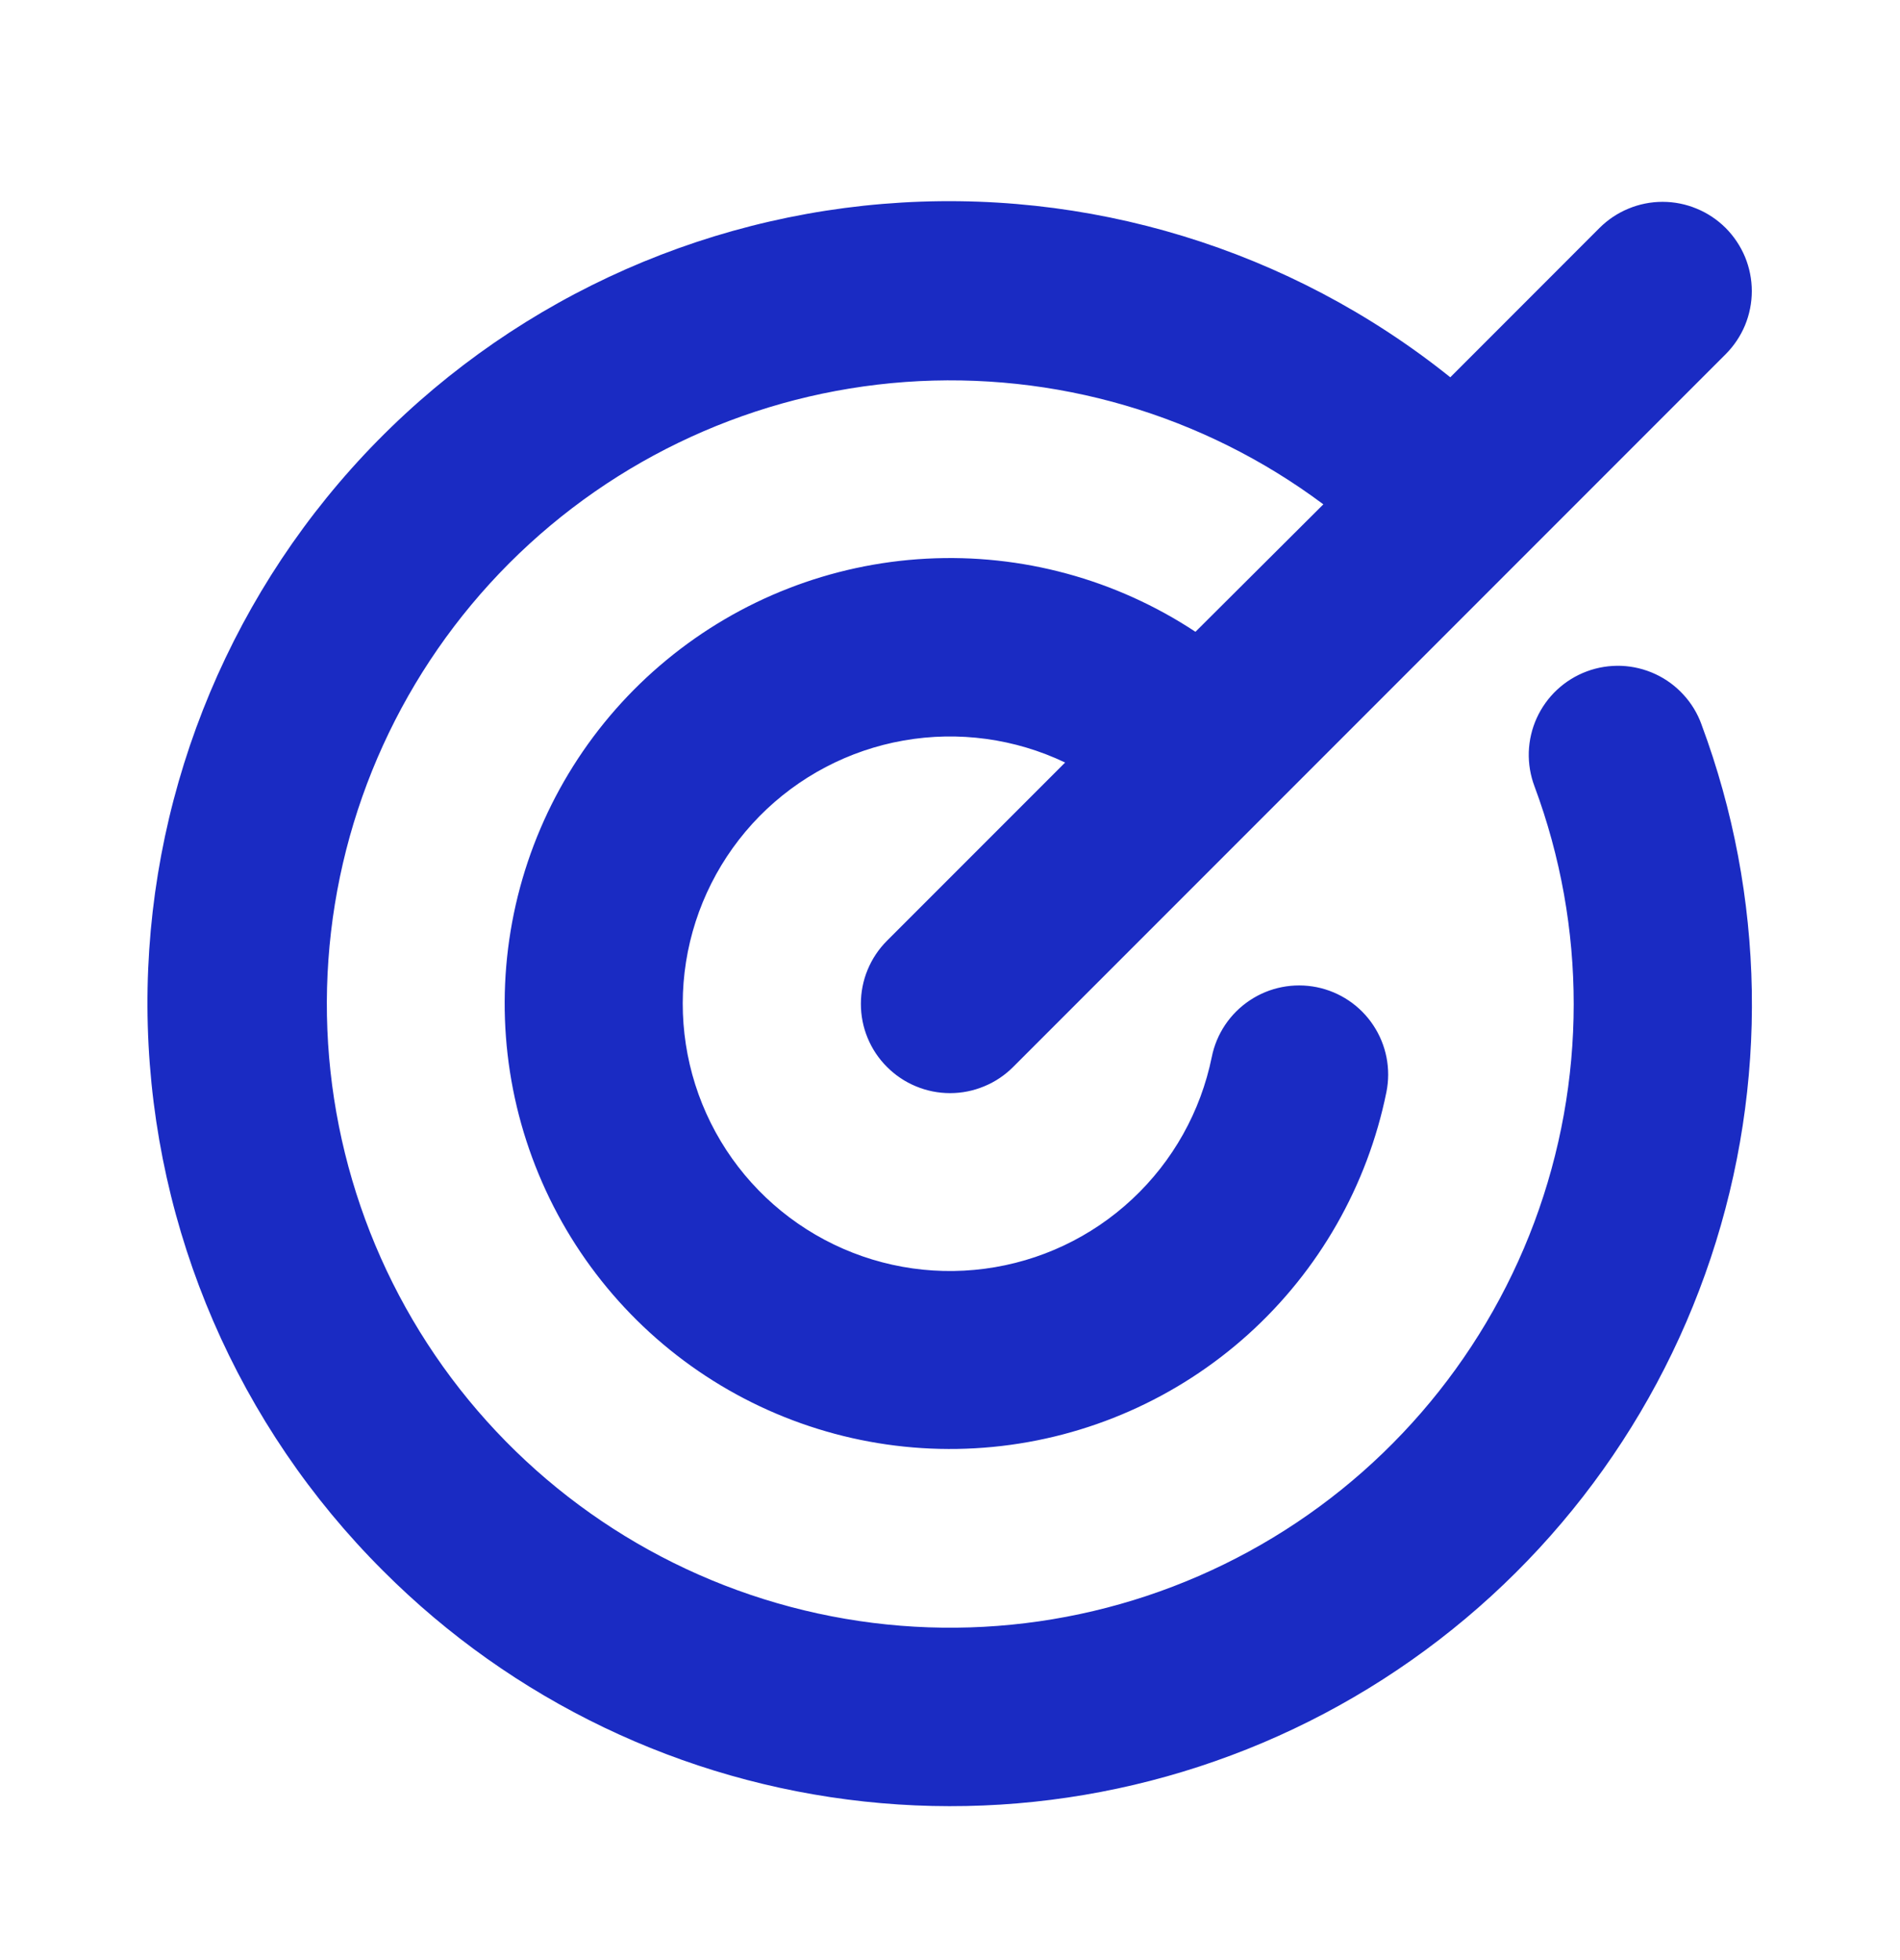 <svg width="32" height="33" viewBox="0 0 32 33" fill="none" xmlns="http://www.w3.org/2000/svg">
<path d="M28.657 12.198C29.733 15.087 29.788 18.256 28.812 21.18C27.837 24.103 25.891 26.605 23.297 28.27C20.704 29.935 17.618 30.662 14.554 30.33C11.49 29.999 8.632 28.629 6.454 26.448C4.007 24.01 2.589 20.727 2.489 17.274C2.39 13.821 3.619 10.462 5.921 7.887C8.224 5.313 11.426 3.719 14.868 3.433C18.31 3.147 21.731 4.192 24.426 6.352L26.939 3.838C27.078 3.699 27.244 3.588 27.426 3.513C27.608 3.437 27.804 3.398 28.001 3.398C28.199 3.398 28.394 3.437 28.576 3.513C28.759 3.588 28.924 3.699 29.064 3.838C29.203 3.978 29.314 4.144 29.39 4.326C29.465 4.508 29.504 4.704 29.504 4.901C29.504 5.098 29.465 5.294 29.39 5.476C29.314 5.658 29.203 5.824 29.064 5.963L17.064 17.963C16.924 18.103 16.759 18.214 16.576 18.289C16.394 18.365 16.199 18.404 16.001 18.404C15.804 18.404 15.608 18.365 15.426 18.289C15.244 18.214 15.078 18.103 14.939 17.963C14.799 17.824 14.688 17.658 14.613 17.476C14.537 17.294 14.499 17.098 14.499 16.901C14.499 16.704 14.537 16.508 14.613 16.326C14.688 16.144 14.799 15.978 14.939 15.838L17.939 12.838C17.093 12.434 16.143 12.305 15.22 12.467C14.297 12.629 13.448 13.075 12.79 13.743C12.133 14.412 11.701 15.268 11.554 16.194C11.408 17.119 11.553 18.067 11.971 18.906C12.389 19.745 13.059 20.432 13.886 20.872C14.713 21.312 15.657 21.483 16.587 21.36C17.515 21.238 18.383 20.829 19.068 20.189C19.754 19.55 20.222 18.713 20.409 17.795C20.487 17.405 20.718 17.062 21.049 16.842C21.38 16.621 21.786 16.542 22.176 16.62C22.566 16.699 22.909 16.929 23.129 17.261C23.349 17.592 23.429 17.997 23.35 18.387C23.03 19.961 22.214 21.391 21.021 22.466C19.828 23.541 18.322 24.205 16.723 24.36C15.124 24.515 13.518 24.152 12.141 23.326C10.764 22.5 9.688 21.253 9.073 19.77C8.457 18.287 8.334 16.645 8.721 15.086C9.109 13.527 9.986 12.134 11.225 11.112C12.463 10.089 13.997 9.491 15.601 9.406C17.205 9.32 18.794 9.752 20.134 10.637L22.288 8.491C20.264 6.98 17.765 6.249 15.246 6.431C12.728 6.614 10.359 7.697 8.575 9.484C6.791 11.271 5.71 13.641 5.531 16.159C5.352 18.678 6.087 21.177 7.6 23.198C9.114 25.219 11.305 26.627 13.773 27.164C16.24 27.701 18.818 27.33 21.035 26.12C23.251 24.911 24.957 22.943 25.841 20.578C26.724 18.212 26.726 15.607 25.845 13.241C25.775 13.056 25.742 12.859 25.748 12.661C25.755 12.463 25.8 12.269 25.882 12.089C25.964 11.909 26.081 11.746 26.225 11.612C26.37 11.477 26.54 11.372 26.726 11.303C26.911 11.234 27.108 11.203 27.306 11.21C27.504 11.218 27.698 11.265 27.878 11.348C28.057 11.431 28.219 11.549 28.352 11.695C28.486 11.84 28.59 12.011 28.657 12.197V12.198Z" fill="#1A2BC3"/>
</svg>
